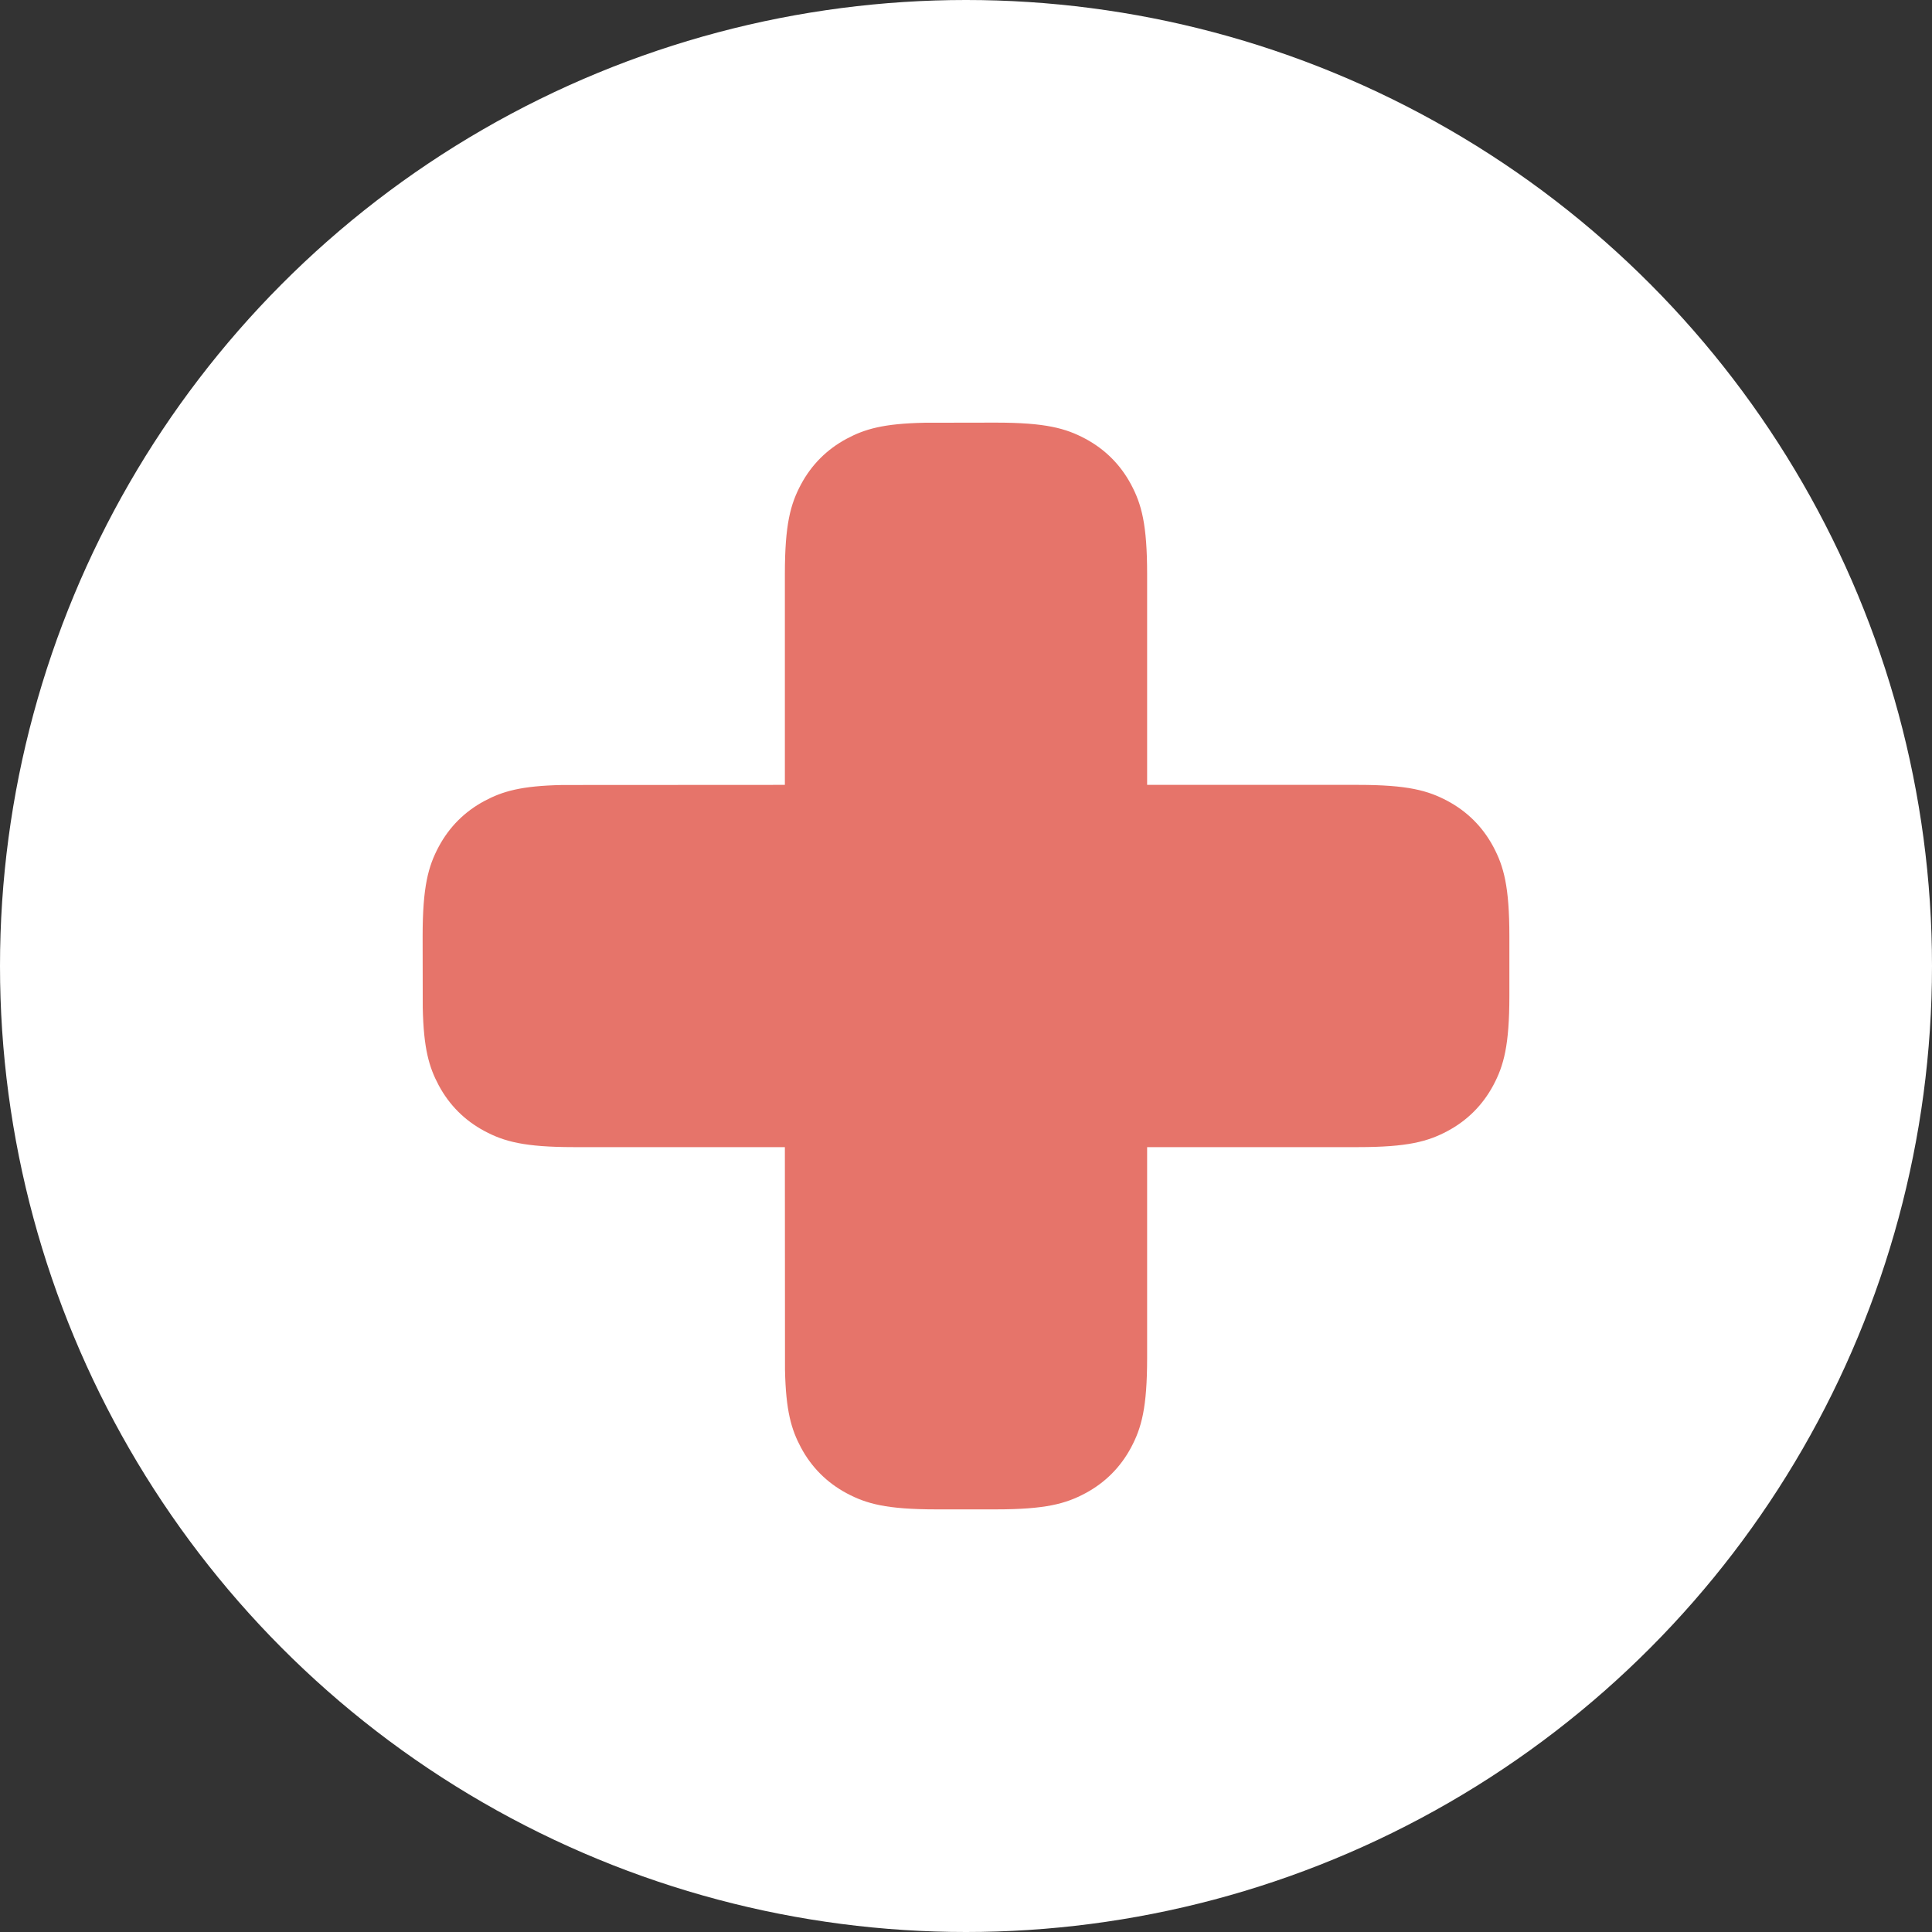 <?xml version="1.0" encoding="UTF-8"?>
<svg width="64px" height="64px" viewBox="0 0 64 64" version="1.1" xmlns="http://www.w3.org/2000/svg" xmlns:xlink="http://www.w3.org/1999/xlink">
    <rect x="0" y="0" width="64" height="64" fill="#333333" stroke="none"/>
    <title>Group 3</title>
    <g id="Page-1" stroke="none" stroke-width="1" fill="none" fill-rule="evenodd">
        <g id="Vilavi-Partners-Landing" transform="translate(-800, -5261)">
            <g id="Group-55" transform="translate(0, 3724)">
                <g id="Group-47" transform="translate(0, 694)">
                    <g id="Group-25" transform="translate(96, 843)">
                        <g id="Group-3" transform="translate(704, 0)">
                            <circle id="Oval" fill="#FFFFFF" cx="32" cy="32" r="32"></circle>
                            <path d="M30.625,14.004 L32.982,14 C34.633,14 35.302,14.186 35.954,14.534 C36.606,14.883 37.117,15.394 37.466,16.046 C37.814,16.698 38,17.367 38,19.018 L38,26 L44.982,26 C46.633,26 47.302,26.186 47.954,26.534 C48.606,26.883 49.117,27.394 49.466,28.046 C49.814,28.698 50,29.367 50,31.018 L50,32.982 C50,34.633 49.814,35.302 49.466,35.954 C49.117,36.606 48.606,37.117 47.954,37.466 C47.302,37.814 46.633,38 44.982,38 L38,38 L38,44.982 C38,46.633 37.814,47.302 37.466,47.954 C37.117,48.606 36.606,49.117 35.954,49.466 C35.302,49.814 34.633,50 32.982,50 L31.018,50 C29.367,50 28.698,49.814 28.046,49.466 C27.394,49.117 26.883,48.606 26.534,47.954 C26.215,47.356 26.032,46.745 26.004,45.375 L26,38 L19.018,38 C17.367,38 16.698,37.814 16.046,37.466 C15.394,37.117 14.883,36.606 14.534,35.954 C14.215,35.356 14.032,34.745 14.004,33.375 L14,31.018 C14,29.367 14.186,28.698 14.534,28.046 C14.883,27.394 15.394,26.883 16.046,26.534 C16.644,26.215 17.255,26.032 18.625,26.004 L26,26 L26,19.018 C26,17.367 26.186,16.698 26.534,16.046 C26.883,15.394 27.394,14.883 28.046,14.534 C28.644,14.215 29.255,14.032 30.625,14.004 Z" id="Path" fill="#E6746A"></path>
                        </g>
                    </g>
                </g>
            </g>
        </g>
    </g>
</svg>